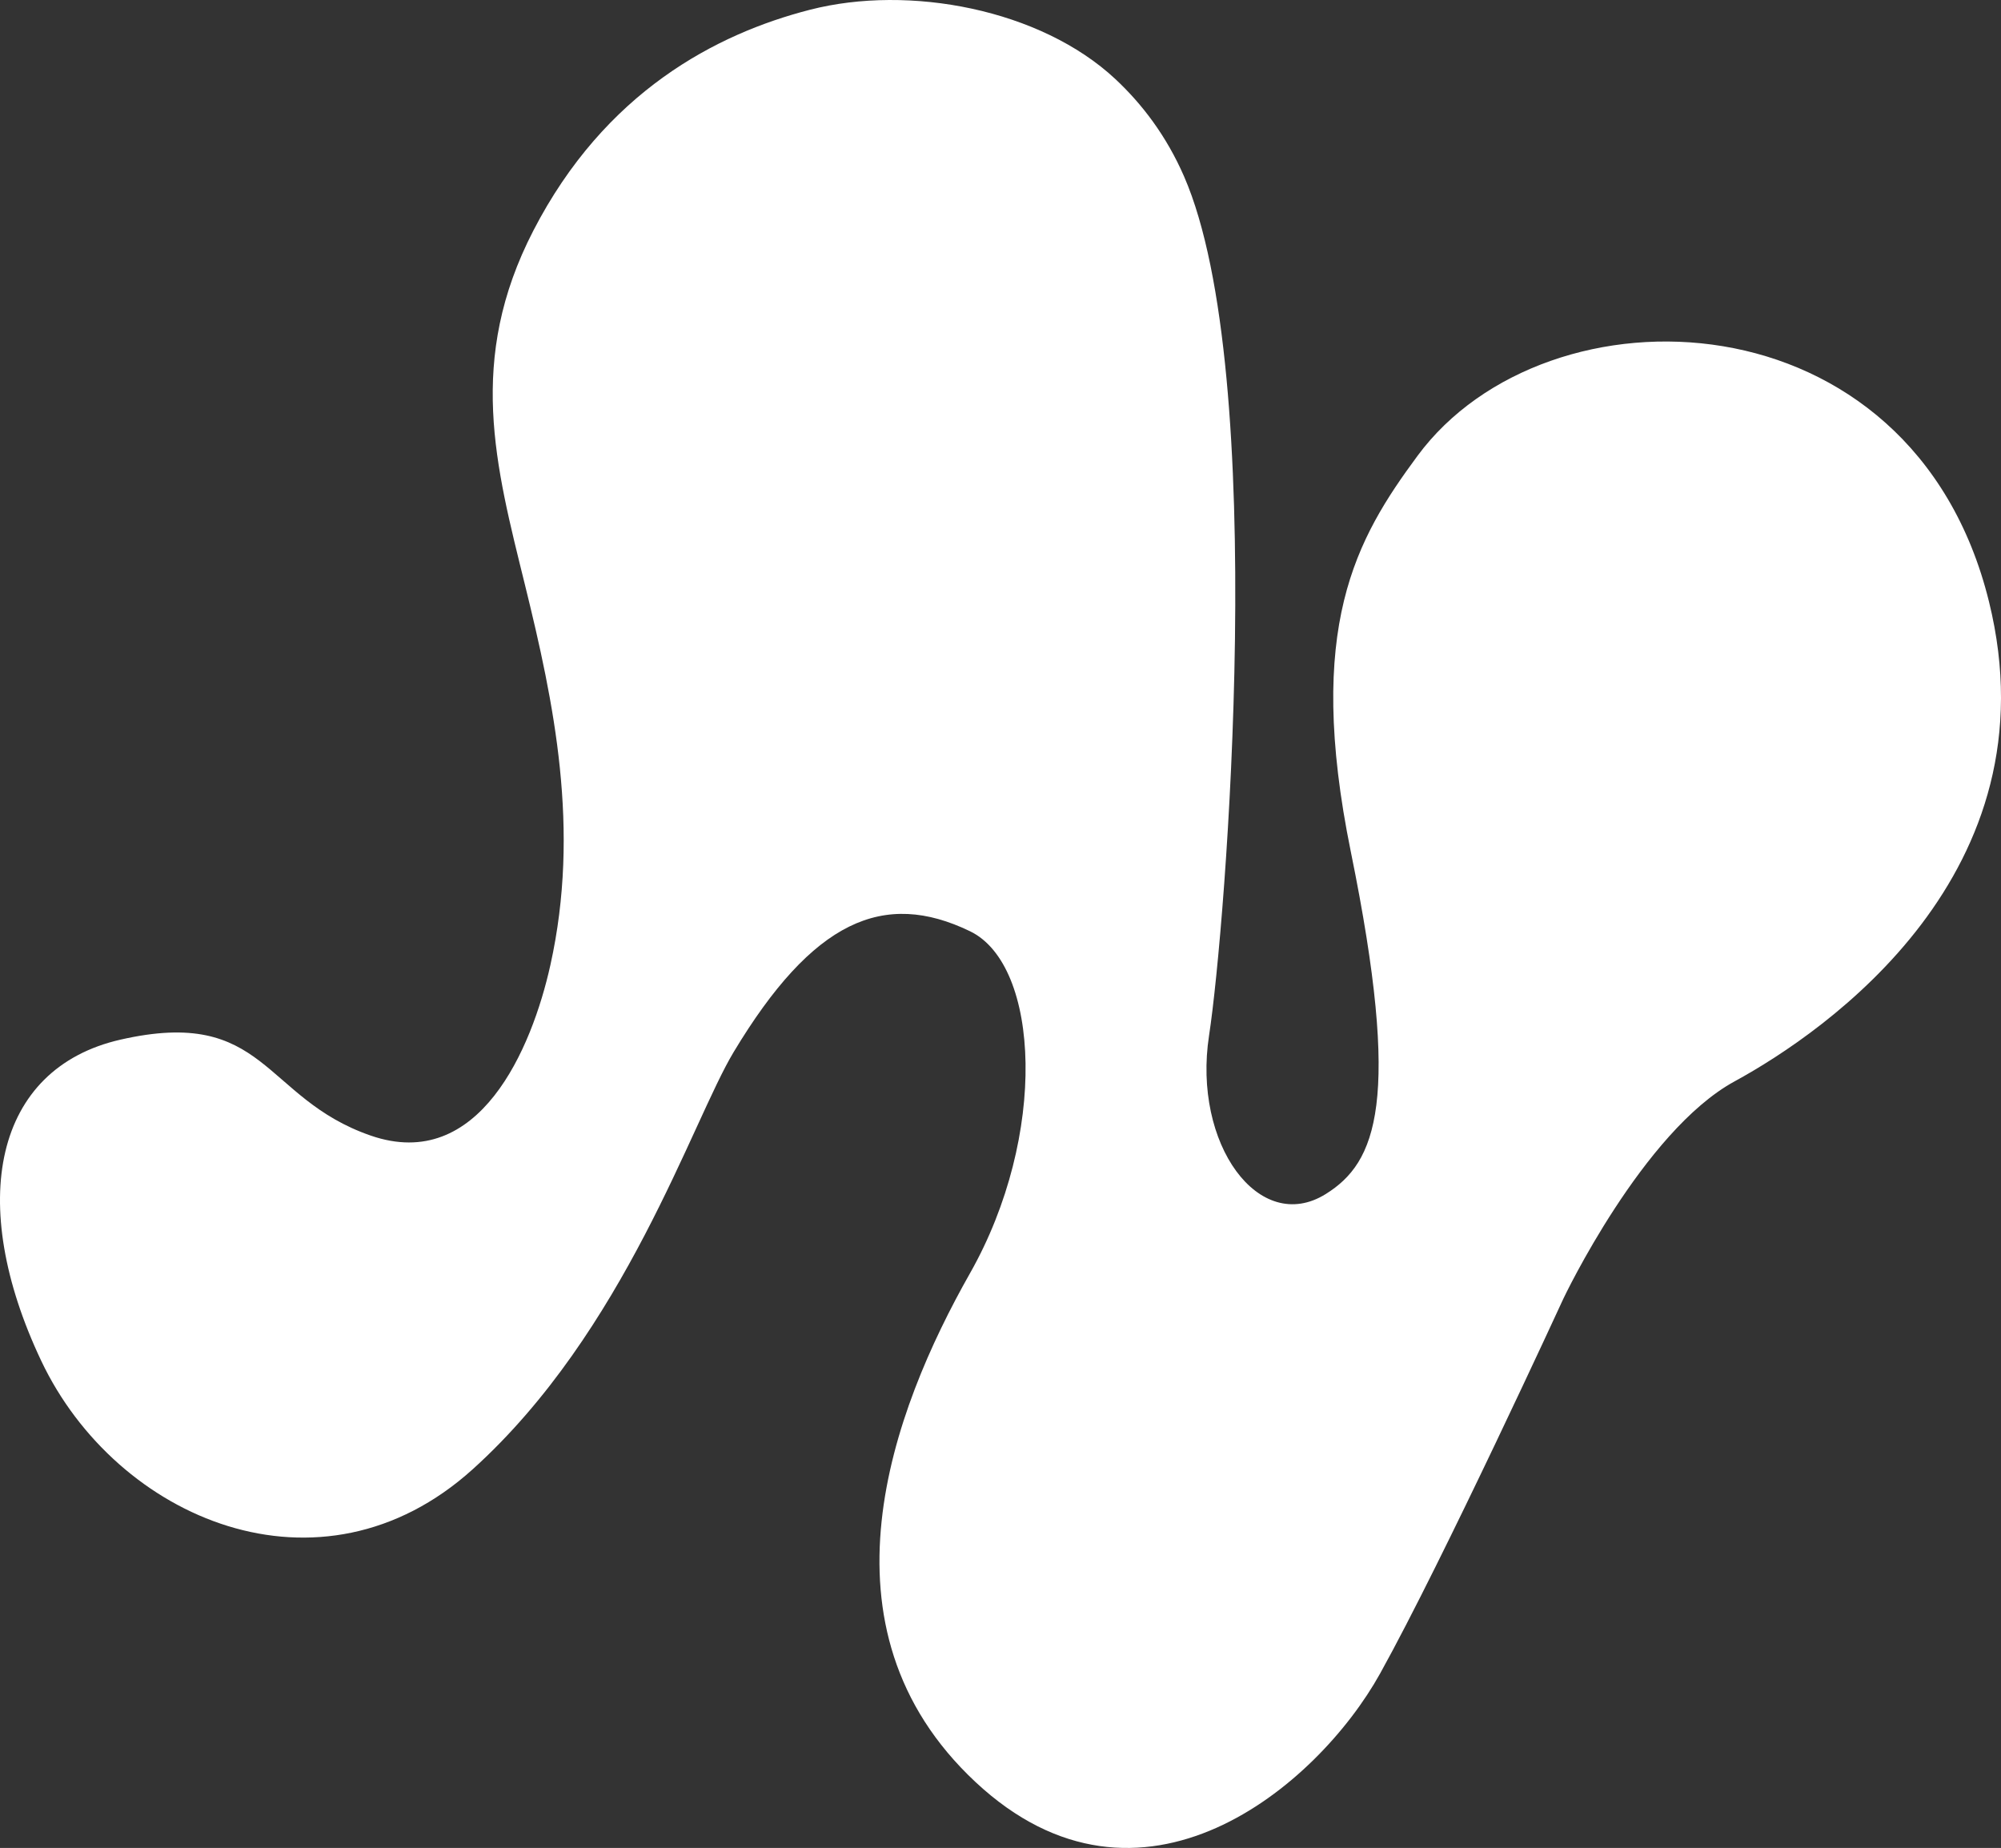<svg viewBox="0 0 478.616 442.04" xmlns="http://www.w3.org/2000/svg" id="Layer_1"><rect x="0" y="0" width="478.616" height="442.04" fill="#333333" stroke="none"/><defs><style>.cls-1{fill:#fff;stroke-width:0px;}</style></defs><path d="M266.78,18.911C248.895,2.206,217.478-3.756,193.772,2.323c-22.485,5.766-49.067,19.645-66.194,52.83-15.962,30.926-9.051,56.194-2,84.805,6.923,28.091,13.29,58.39,6.063,90.911-4.434,19.953-17.032,49.747-42.971,40.769-25.938-8.979-24.941-30.926-59.876-22.945-30.165,6.891-36.893,38.907-18.936,76.817,17.957,37.91,66.762,58.86,103.215,25.938,36.452-32.922,52.413-83.16,62.391-99.762,18.955-31.54,35.914-38.907,56.554-28.926,16.77,8.11,18.645,48.879,0,81.8-18.645,32.922-38.193,84.798,1.308,121.71,39.501,36.912,81.805.998,96.769-25.938,15.147-27.264,43.895-89.786,43.895-89.786,0,0,18.955-39.905,40.903-51.876,21.948-11.972,76.817-49.881,60.855-114.727-18.347-74.534-105.748-76.817-136.684-34.917-14.667,19.866-26.926,40.903-15.953,94.774,12.184,59.814,6.069,74.271-5.986,81.805-15.962,9.976-31.924-11.972-27.933-37.91,3.99-25.938,14.535-158.433-5.986-205.51-4.24-9.727-10.069-17.334-16.427-23.273Z" class="cls-1"></path></svg>